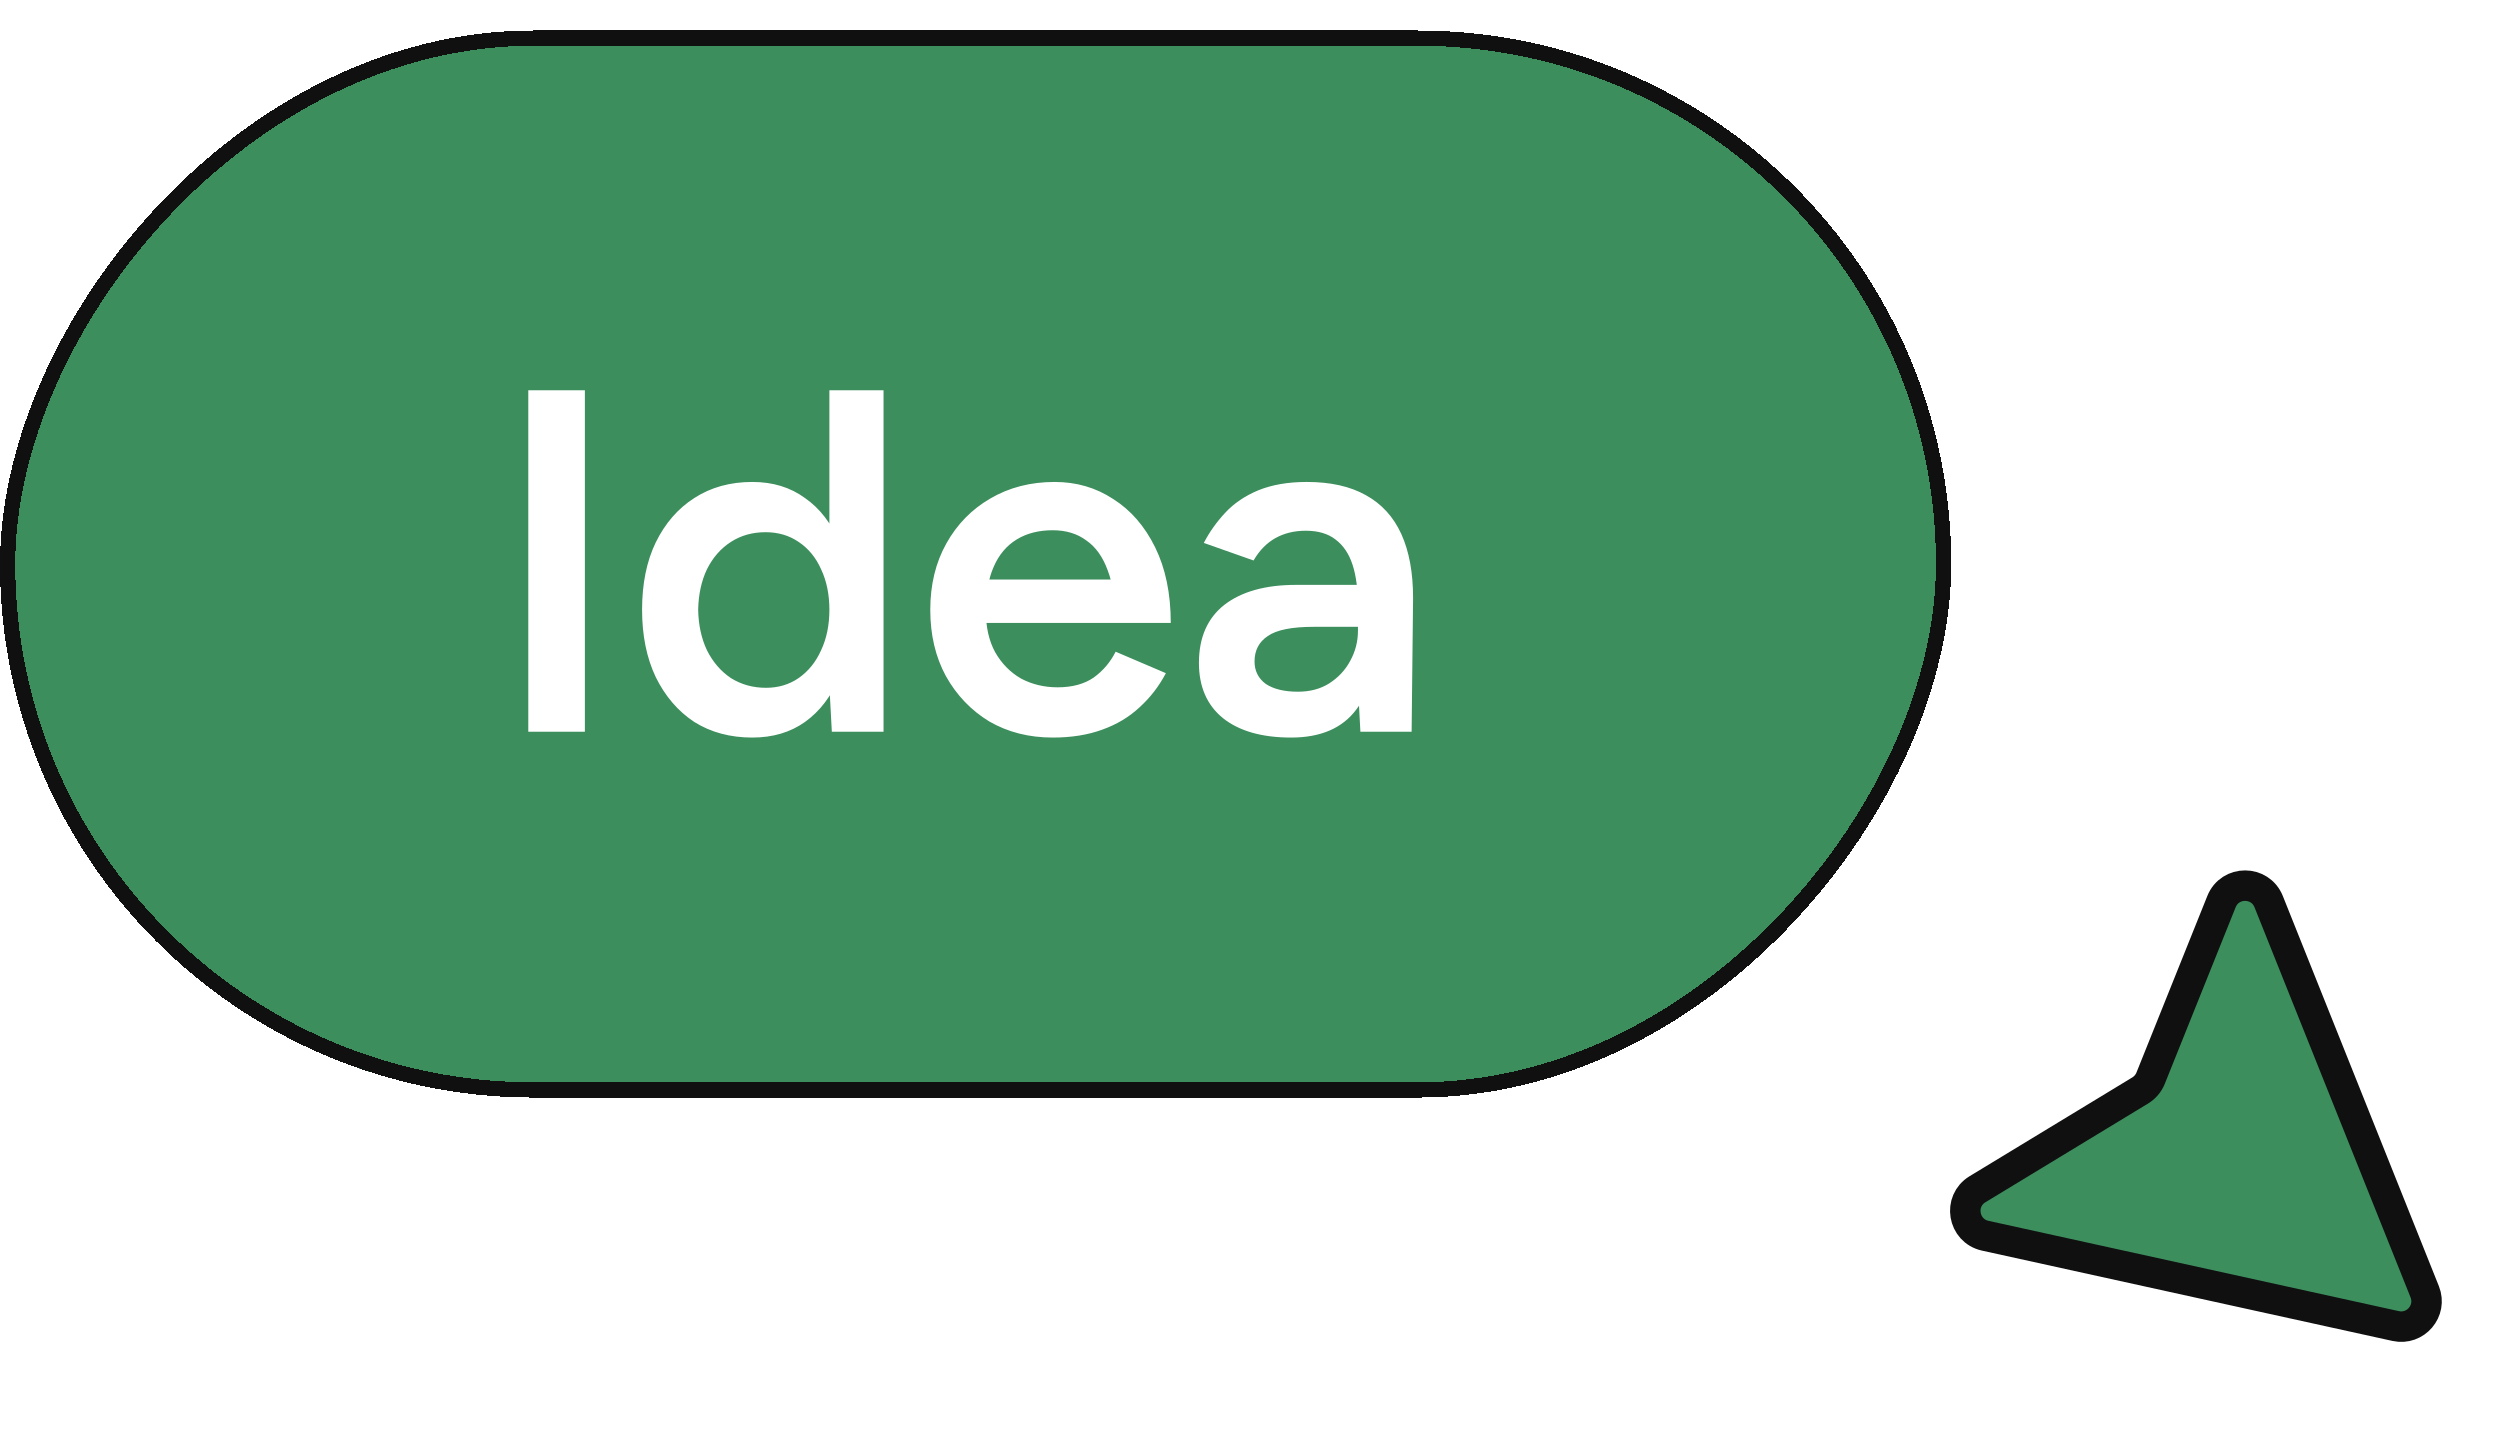 <svg width="82" height="47" viewBox="0 0 82 47" fill="none" xmlns="http://www.w3.org/2000/svg">
<g filter="url(#filter0_d_321_2240)">
<rect width="64" height="35" rx="17.5" transform="matrix(-1 0 0 1 65 0)" fill="#3C8E5D" shape-rendering="crispEdges"/>
<rect x="-0.25" y="0.25" width="63.5" height="34.5" rx="17.25" transform="matrix(-1 0 0 1 64.5 0)" stroke="#101011" stroke-width="0.5" shape-rendering="crispEdges"/>
<path d="M18.328 23V11.8H20.184V23H18.328ZM28.284 23L28.204 21.512V11.8H29.98V23H28.284ZM25.676 23.192C24.95 23.192 24.316 23.021 23.772 22.68C23.238 22.328 22.817 21.837 22.508 21.208C22.209 20.579 22.06 19.843 22.06 19C22.06 18.147 22.209 17.411 22.508 16.792C22.817 16.163 23.238 15.677 23.772 15.336C24.316 14.984 24.95 14.808 25.676 14.808C26.348 14.808 26.924 14.984 27.404 15.336C27.894 15.677 28.268 16.163 28.524 16.792C28.78 17.411 28.908 18.147 28.908 19C28.908 19.843 28.78 20.579 28.524 21.208C28.268 21.837 27.894 22.328 27.404 22.68C26.924 23.021 26.348 23.192 25.676 23.192ZM26.124 21.56C26.529 21.56 26.886 21.453 27.196 21.24C27.516 21.016 27.761 20.712 27.932 20.328C28.113 19.944 28.204 19.501 28.204 19C28.204 18.499 28.113 18.056 27.932 17.672C27.761 17.288 27.516 16.989 27.196 16.776C26.886 16.563 26.524 16.456 26.108 16.456C25.681 16.456 25.302 16.563 24.972 16.776C24.641 16.989 24.38 17.288 24.188 17.672C24.006 18.056 23.91 18.499 23.9 19C23.91 19.501 24.006 19.944 24.188 20.328C24.38 20.712 24.641 21.016 24.972 21.24C25.313 21.453 25.697 21.56 26.124 21.56ZM35.529 23.192C34.75 23.192 34.057 23.016 33.449 22.664C32.851 22.301 32.377 21.805 32.025 21.176C31.683 20.547 31.513 19.821 31.513 19C31.513 18.179 31.689 17.453 32.041 16.824C32.393 16.195 32.873 15.704 33.481 15.352C34.099 14.989 34.803 14.808 35.593 14.808C36.307 14.808 36.947 14.995 37.513 15.368C38.089 15.731 38.547 16.259 38.889 16.952C39.23 17.645 39.401 18.472 39.401 19.432H37.593C37.593 18.739 37.507 18.168 37.337 17.72C37.177 17.272 36.942 16.941 36.633 16.728C36.334 16.504 35.966 16.392 35.529 16.392C35.07 16.392 34.675 16.493 34.345 16.696C34.014 16.899 33.763 17.197 33.593 17.592C33.422 17.976 33.337 18.461 33.337 19.048C33.337 19.571 33.438 20.019 33.641 20.392C33.854 20.765 34.137 21.053 34.489 21.256C34.851 21.448 35.251 21.544 35.689 21.544C36.169 21.544 36.563 21.437 36.873 21.224C37.182 21 37.422 20.717 37.593 20.376L39.241 21.08C39.017 21.507 38.729 21.88 38.377 22.2C38.035 22.52 37.625 22.765 37.145 22.936C36.675 23.107 36.137 23.192 35.529 23.192ZM32.697 19.432V18.008H38.457V19.432H32.697ZM45.621 23L45.541 21.496V18.888C45.541 18.344 45.483 17.891 45.365 17.528C45.248 17.165 45.061 16.888 44.805 16.696C44.56 16.504 44.235 16.408 43.829 16.408C43.456 16.408 43.125 16.488 42.837 16.648C42.549 16.808 42.309 17.053 42.117 17.384L40.485 16.808C40.667 16.456 40.901 16.125 41.189 15.816C41.477 15.507 41.84 15.261 42.277 15.08C42.725 14.899 43.253 14.808 43.861 14.808C44.64 14.808 45.285 14.952 45.797 15.24C46.32 15.528 46.709 15.955 46.965 16.52C47.221 17.085 47.349 17.784 47.349 18.616L47.301 23H45.621ZM43.349 23.192C42.389 23.192 41.643 22.979 41.109 22.552C40.587 22.125 40.325 21.523 40.325 20.744C40.325 19.912 40.603 19.277 41.157 18.84C41.723 18.403 42.507 18.184 43.509 18.184H45.653V19.56H44.085C43.371 19.56 42.869 19.661 42.581 19.864C42.293 20.056 42.149 20.333 42.149 20.696C42.149 21.005 42.272 21.251 42.517 21.432C42.773 21.603 43.125 21.688 43.573 21.688C43.968 21.688 44.309 21.597 44.597 21.416C44.896 21.224 45.125 20.979 45.285 20.68C45.456 20.371 45.541 20.04 45.541 19.688H46.197C46.197 20.776 45.963 21.635 45.493 22.264C45.035 22.883 44.32 23.192 43.349 23.192Z" fill="white"/>
</g>
<path d="M78.578 43.494L65.116 40.532C64.382 40.37 64.22 39.396 64.863 39.006L70.199 35.767C70.353 35.673 70.473 35.532 70.54 35.365L72.865 29.572C73.145 28.874 74.133 28.875 74.412 29.573L79.531 42.371C79.779 42.992 79.232 43.638 78.578 43.494Z" fill="#3C8E5D" stroke="#101011" stroke-linecap="round" stroke-linejoin="round"/>
<defs>
<filter id="filter0_d_321_2240" x="0" y="0" width="65" height="36" filterUnits="userSpaceOnUse" color-interpolation-filters="sRGB">
<feFlood flood-opacity="0" result="BackgroundImageFix"/>
<feColorMatrix in="SourceAlpha" type="matrix" values="0 0 0 0 0 0 0 0 0 0 0 0 0 0 0 0 0 0 127 0" result="hardAlpha"/>
<feOffset dx="-1" dy="1"/>
<feComposite in2="hardAlpha" operator="out"/>
<feColorMatrix type="matrix" values="0 0 0 0 0.122 0 0 0 0 0.122 0 0 0 0 0.122 0 0 0 1 0"/>
<feBlend mode="normal" in2="BackgroundImageFix" result="effect1_dropShadow_321_2240"/>
<feBlend mode="normal" in="SourceGraphic" in2="effect1_dropShadow_321_2240" result="shape"/>
</filter>
</defs>
</svg>
